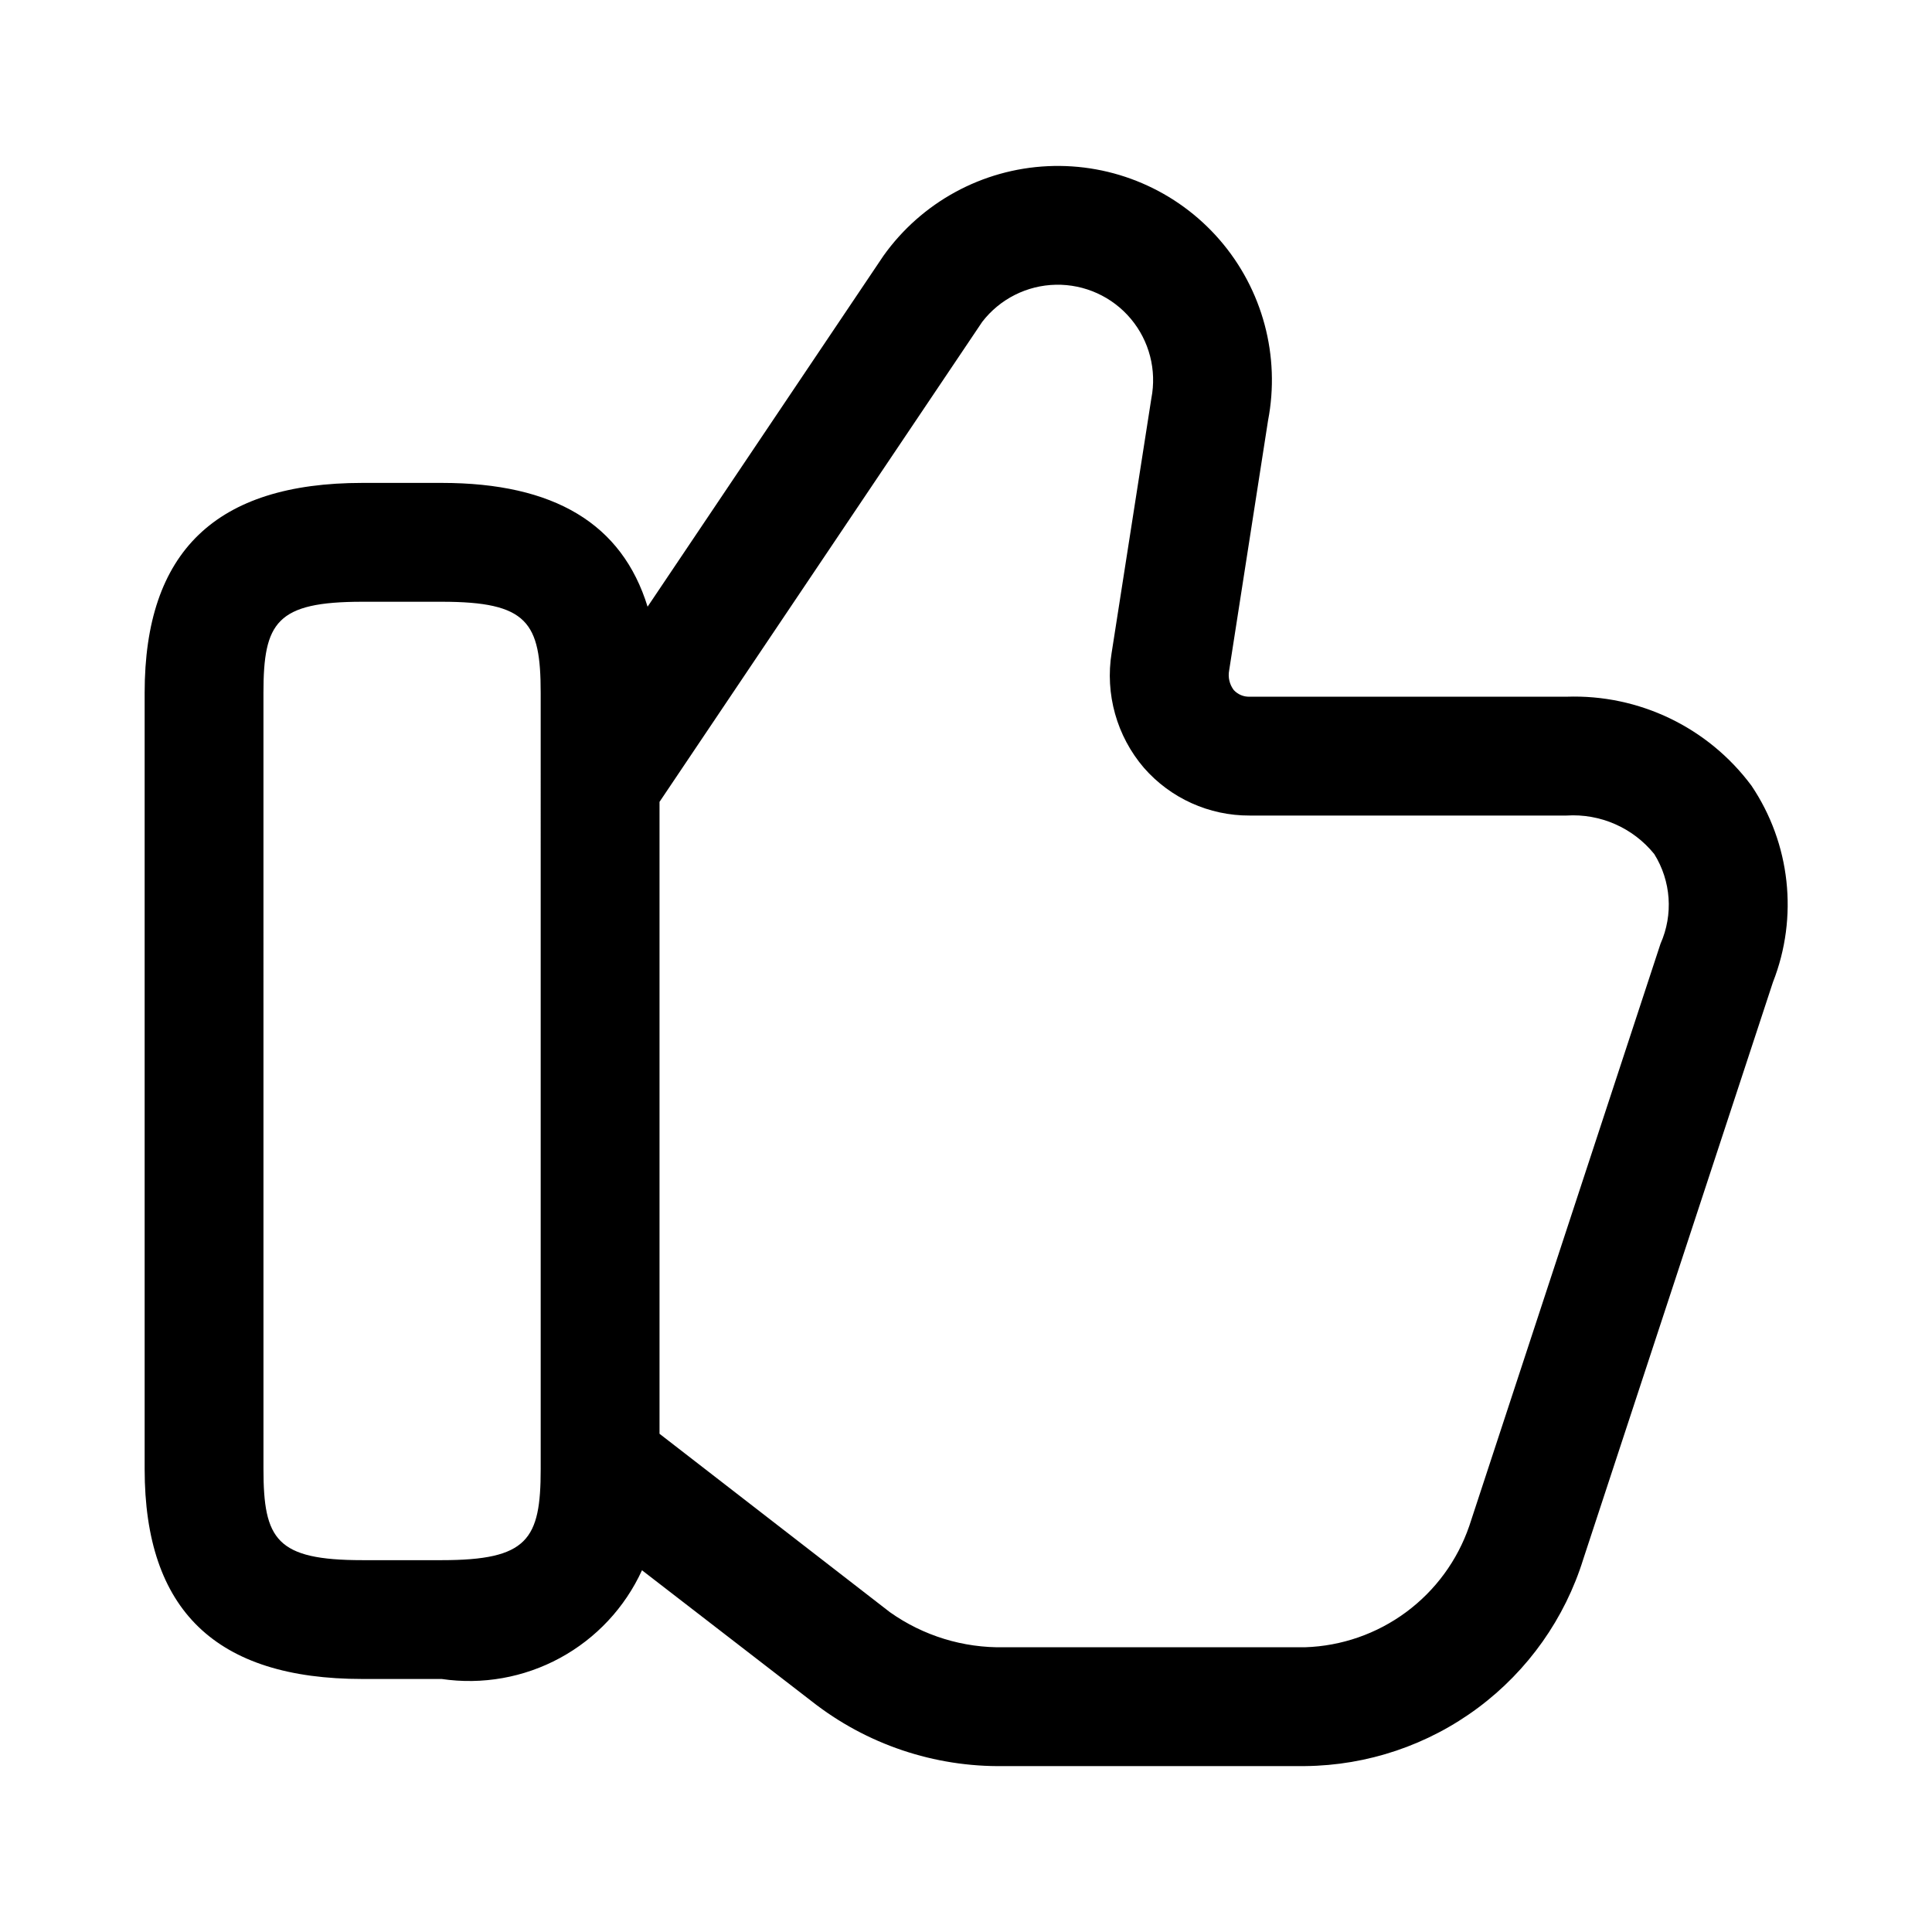 <?xml version="1.0" encoding="UTF-8"?>
<!-- Uploaded to: SVG Repo, www.svgrepo.com, Generator: SVG Repo Mixer Tools -->
<svg fill="#000000" width="800px" height="800px" version="1.1" viewBox="144 144 512 512" xmlns="http://www.w3.org/2000/svg">
 <path d="m608.14 352.19c-11.473-15.422-29.789-24.227-48.996-23.555h-83.969c-1.605 0.055-3.152-0.598-4.234-1.785-1.113-1.488-1.551-3.379-1.199-5.203l10.301-66.195c3.293-17.082-1.43-34.734-12.82-47.887-11.391-13.148-28.184-20.348-45.562-19.527-17.379 0.816-33.418 9.562-43.523 23.73l-62.52 93.012c-6.766-21.957-24.715-32.805-54.566-32.805h-20.992c-38.848 0-57.727 18.184-57.727 55.617v205.72c0 37.434 18.879 55.637 57.727 55.637h20.992c10.773 1.586 21.773-0.367 31.344-5.562 9.57-5.191 17.199-13.352 21.738-23.25l44.941 34.695c14.523 11.43 32.543 17.504 51.023 17.199h79.777c16.52-0.164 32.559-5.57 45.809-15.438 13.25-9.863 23.027-23.684 27.918-39.461l50.254-152.87 0.004-0.004c6.766-17.242 4.629-36.707-5.719-52.07zm-320.85 181.12c0 18.715-3.445 24.148-26.238 24.148h-20.992c-22.797 0-26.238-5.434-26.238-24.148l-0.004-205.71c0-18.695 3.445-24.129 26.238-24.129h20.992c22.797 0 26.238 5.434 26.238 24.129zm296.78-139.26-50.695 154.34-0.004 0.004c-3.137 9.137-8.977 17.105-16.746 22.844-7.769 5.742-17.098 8.984-26.754 9.301h-79.777c-10.816 0.223-21.418-3.031-30.246-9.285l-61.07-47.289v-167.46l85.535-127.23c4.676-6.051 11.84-9.66 19.484-9.816s14.949 3.156 19.867 9.012c4.918 5.852 6.922 13.617 5.453 21.121l-10.516 67.383h-0.004c-1.777 10.934 1.348 22.094 8.551 30.504 7.066 8.082 17.289 12.695 28.023 12.648h83.969c8.949-0.57 17.621 3.234 23.258 10.211 4.453 7.141 5.078 16.023 1.672 23.719z"/>
</svg>